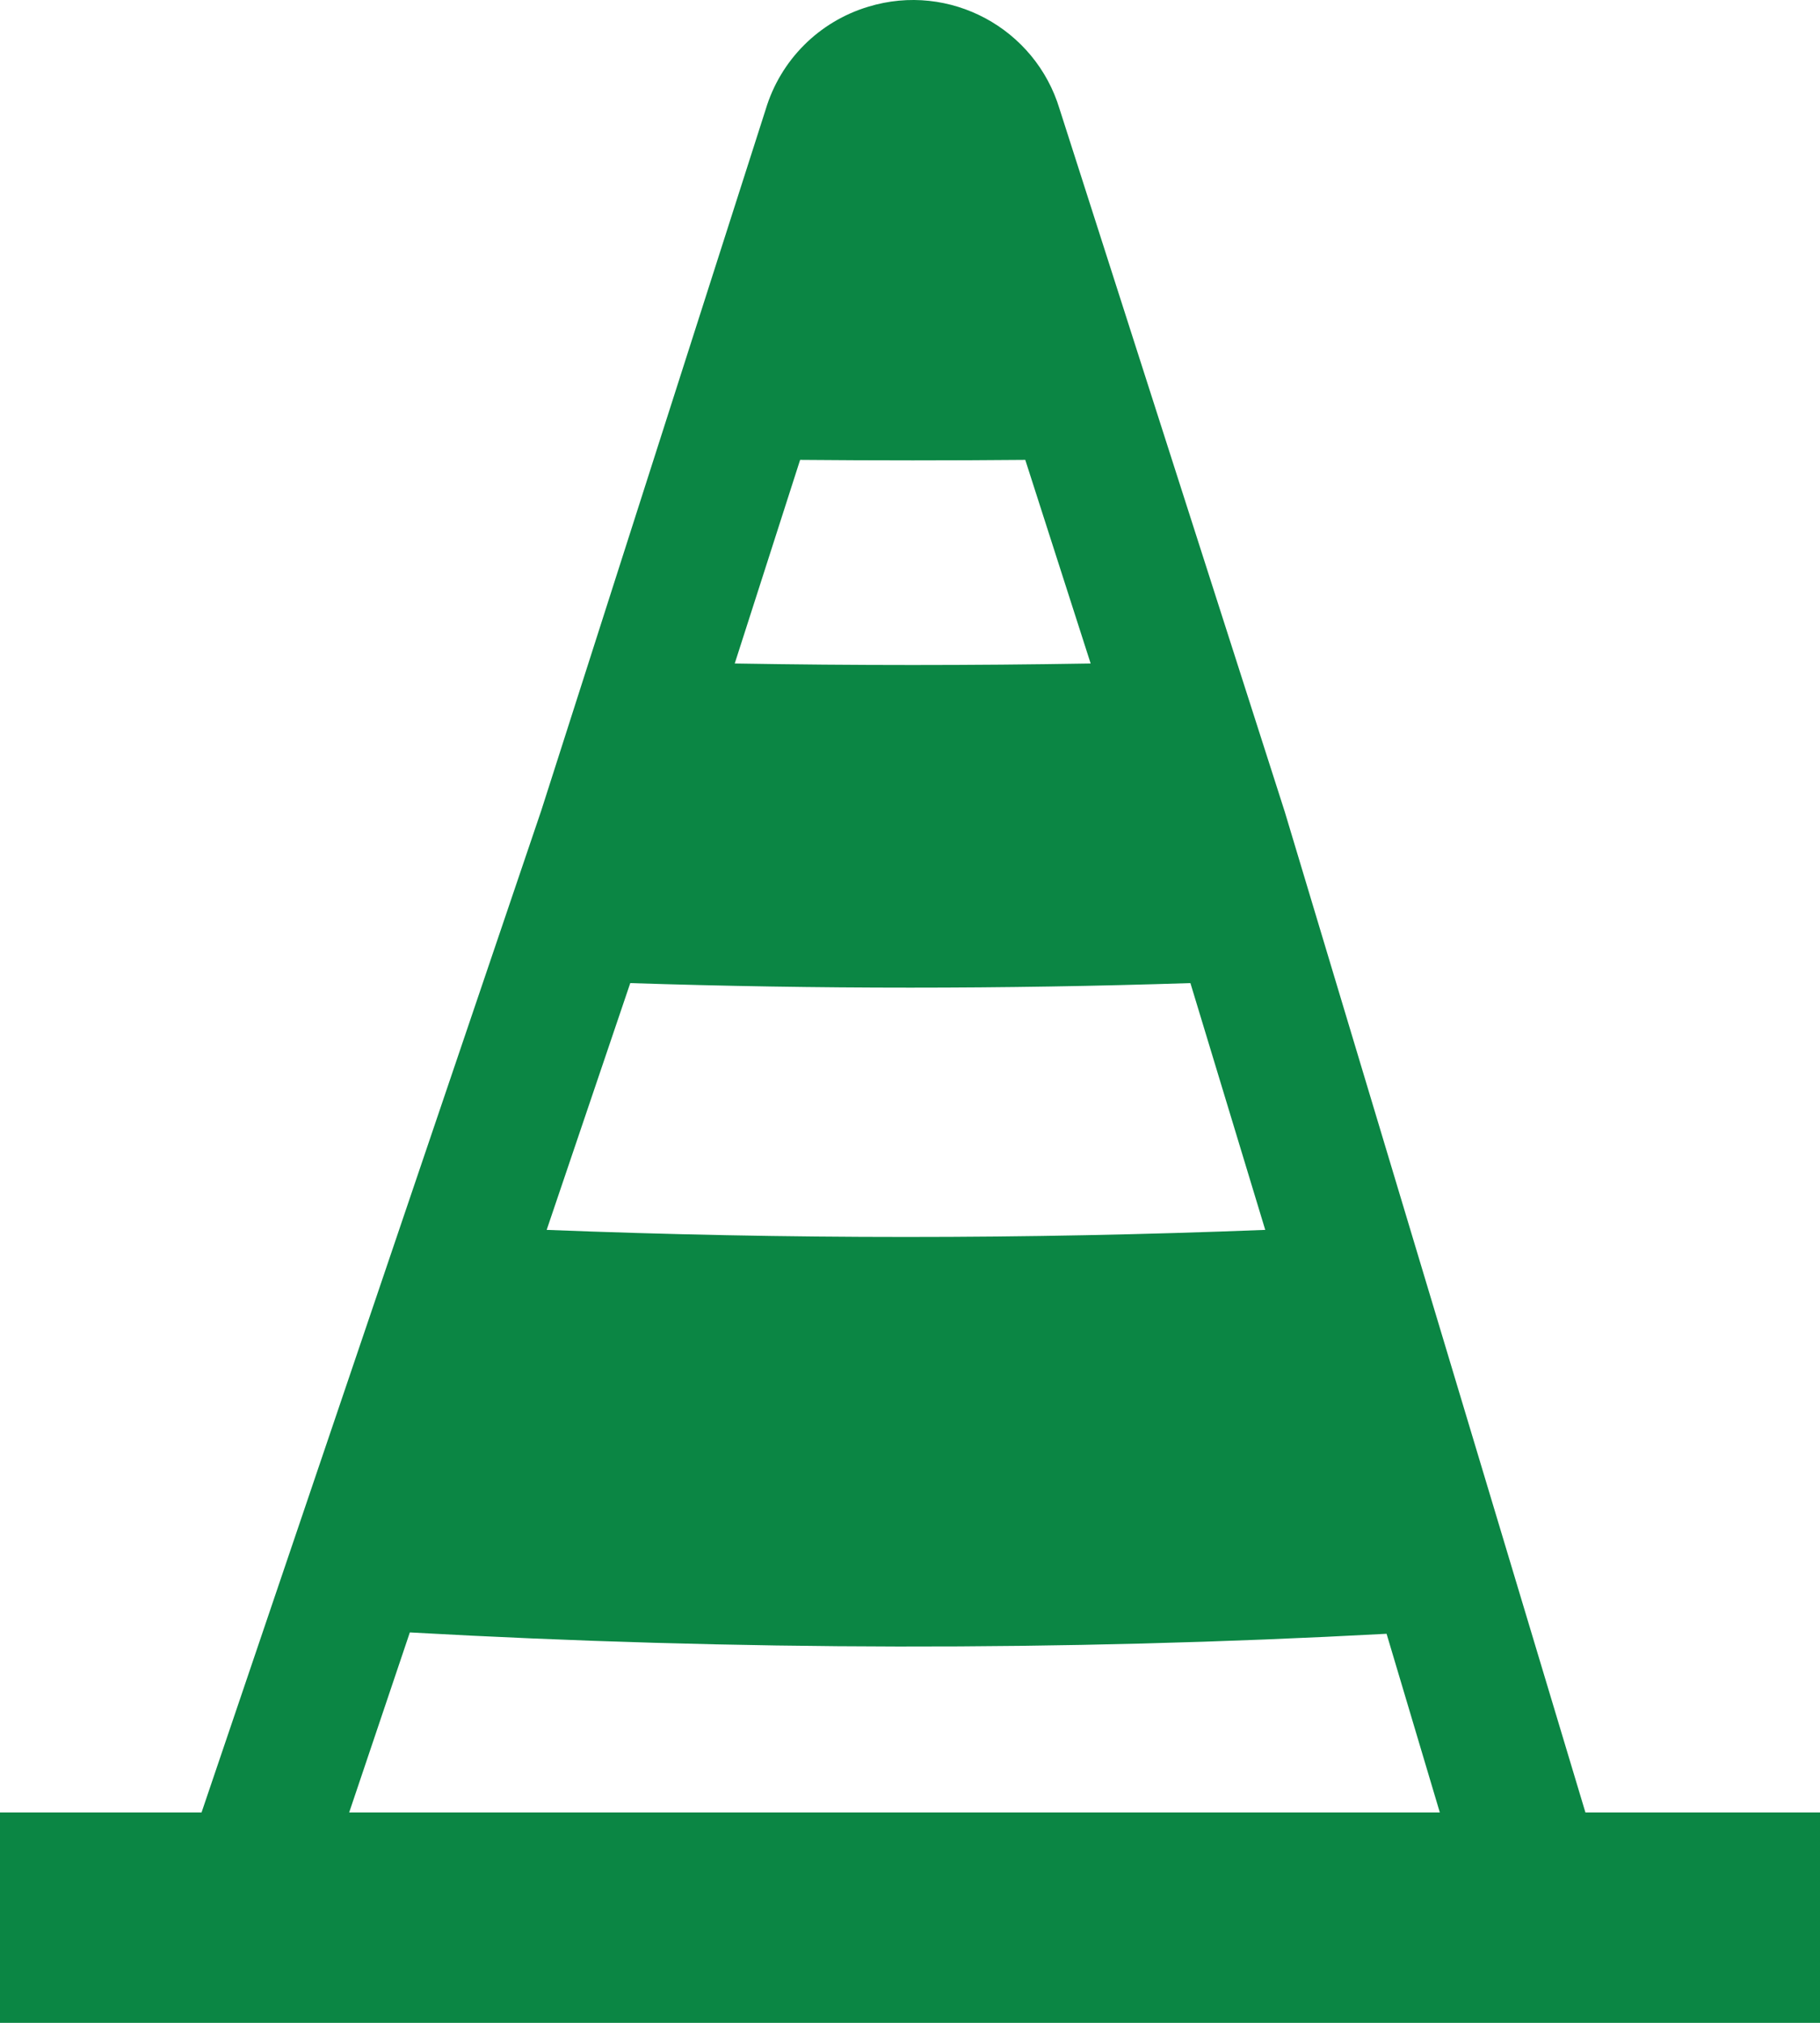 <?xml version="1.0" encoding="UTF-8"?> <svg xmlns="http://www.w3.org/2000/svg" id="Layer_1" data-name="Layer 1" width="27" height="30" viewBox="0 0 27 30"><defs><style> .cls-1 { fill: #0b8644; fill-rule: evenodd; stroke-width: 0px; } </style></defs><path id="emergency_roadside_towing_icon" data-name="emergency roadside towing icon" class="cls-1" d="m23.52,26.88l-4.46-14.84L15.72,1.62c-.36-1.2-1.63-1.89-2.84-1.52-.73.22-1.3.79-1.52,1.52l-3.33,10.4-5.04,14.86H0v3.12h27v-3.12s-3.48,0-3.48,0Zm-5.86-12.3l1.11,3.66c-3.55.14-7.11.14-10.66,0l1.24-3.66c2.77.09,5.54.09,8.31,0Zm-1.48-4.74c-1.76.03-3.52.03-5.28,0l.97-3.02c1.12.01,2.23.01,3.34,0l.97,3.02Zm-10.1,14.37c4.83.27,9.66.28,14.49.02l.79,2.65H5.18l.9-2.67Z"></path></svg> 